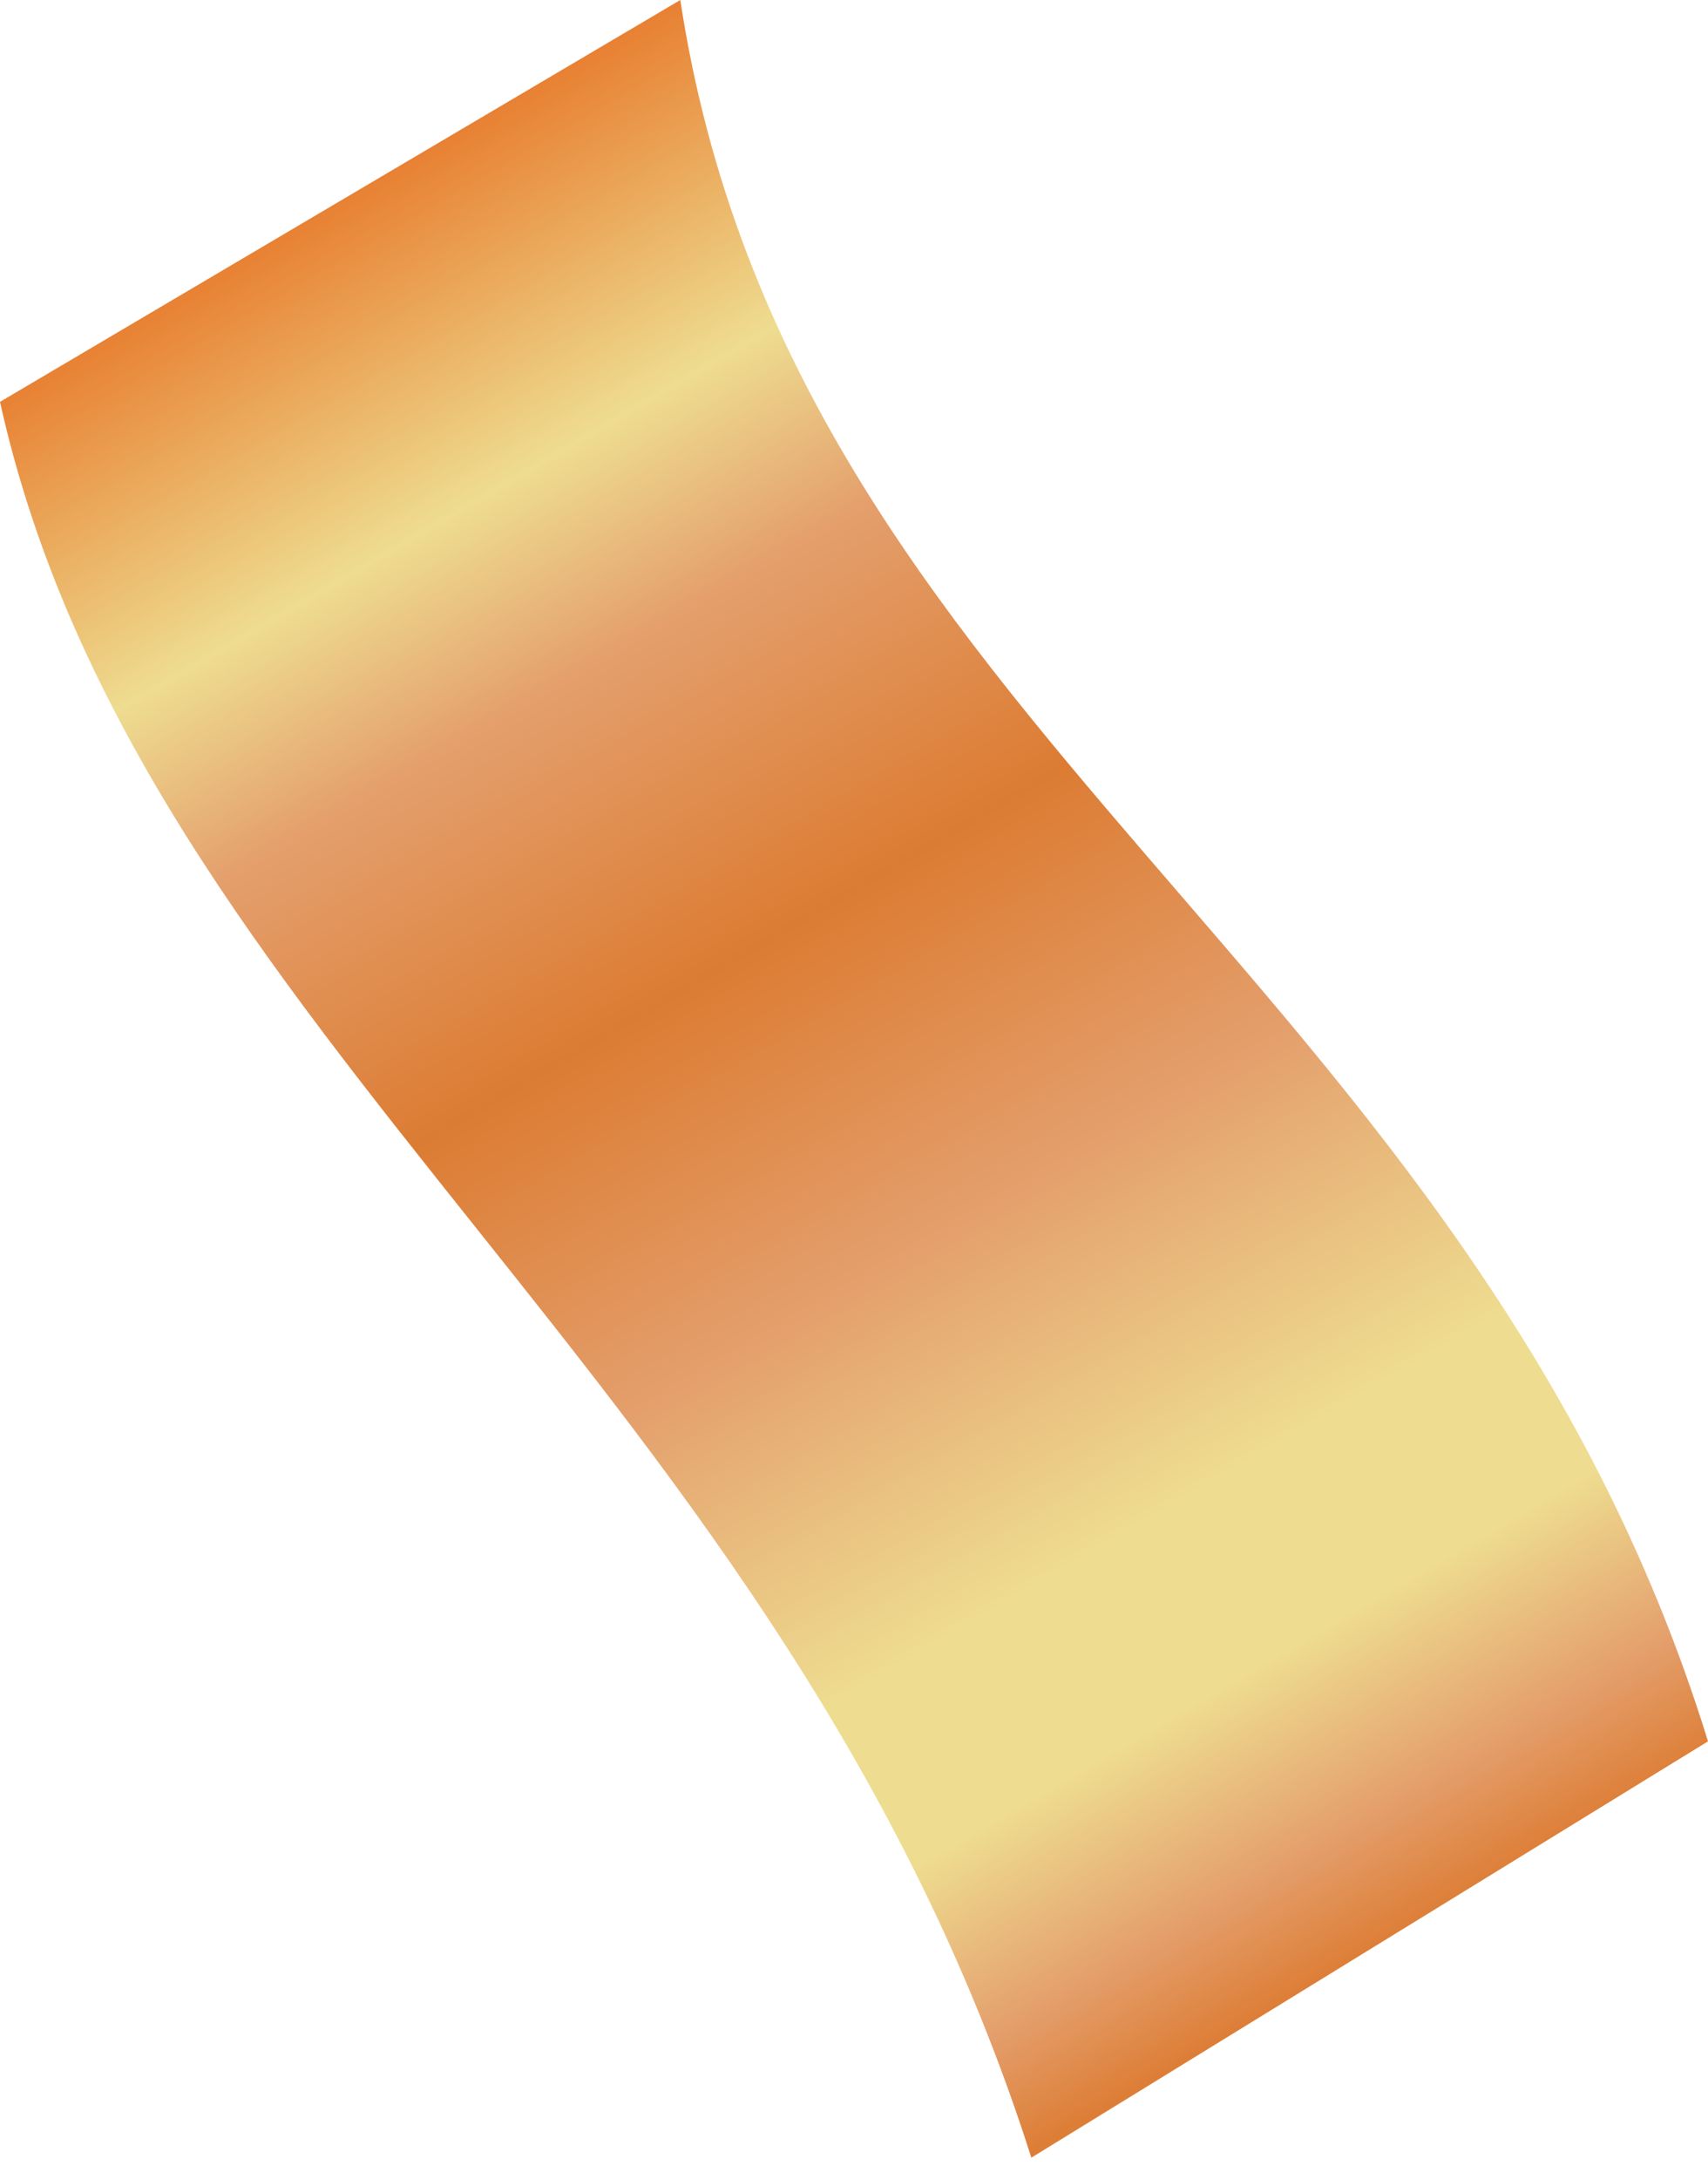 <?xml version="1.0" encoding="UTF-8"?> <svg xmlns="http://www.w3.org/2000/svg" width="40" height="51" viewBox="0 0 40 51" fill="none"> <path fill-rule="evenodd" clip-rule="evenodd" d="M0 9.407L15.932 0C18.531 17.062 34.435 22.768 40 40.763L24.153 50.509C18.39 32.401 3.305 24.294 0 9.407Z" fill="url(#paint0_linear_87_316)"></path> <defs> <linearGradient id="paint0_linear_87_316" x1="6.12" y1="5.794" x2="30.107" y2="46.848" gradientUnits="userSpaceOnUse"> <stop stop-color="#E88133"></stop> <stop offset="0.161" stop-color="#EEDC90"></stop> <stop offset="0.259" stop-color="#E49F6C"></stop> <stop offset="0.42" stop-color="#DC7C33"></stop> <stop offset="0.588" stop-color="#E49F6C"></stop> <stop offset="0.761" stop-color="#EEDC90"></stop> <stop offset="0.851" stop-color="#EEDC90"></stop> <stop offset="0.941" stop-color="#E49F6C"></stop> <stop offset="1" stop-color="#DD7E37"></stop> </linearGradient> </defs> </svg> 